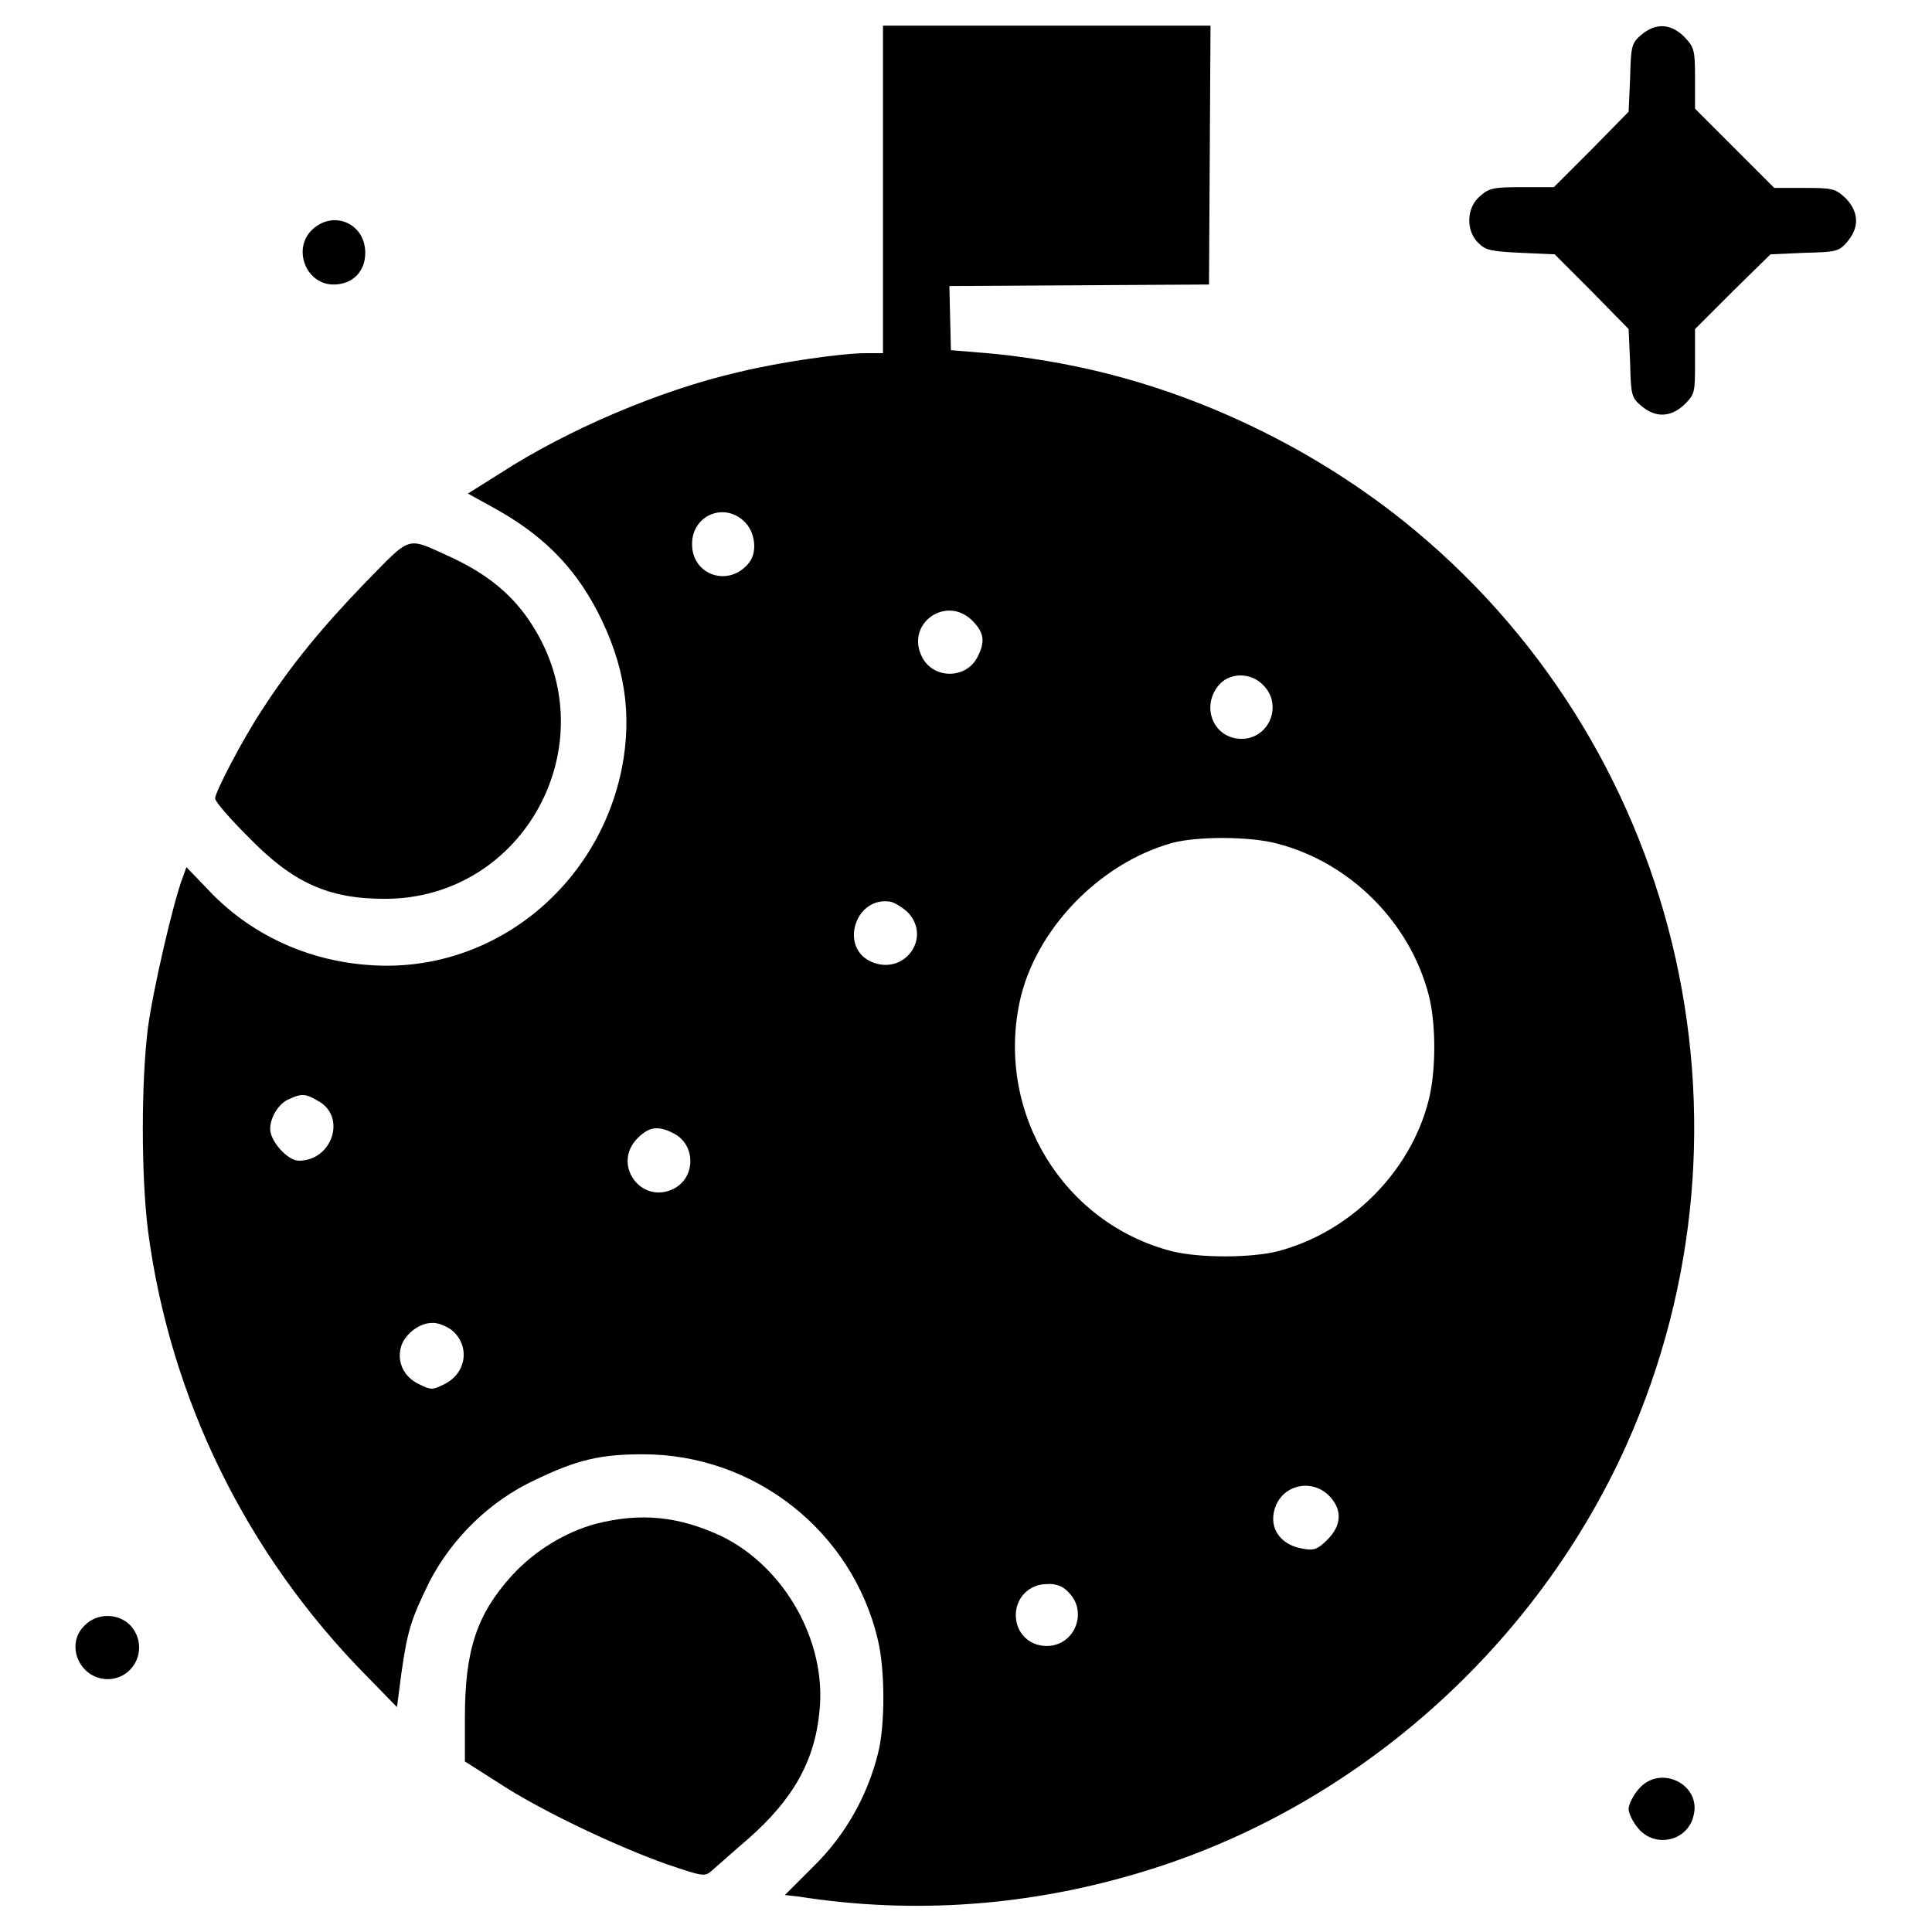 <?xml version="1.0" encoding="utf-8"?>
<!-- Svg Vector Icons : http://www.onlinewebfonts.com/icon -->
<!DOCTYPE svg PUBLIC "-//W3C//DTD SVG 1.1//EN" "http://www.w3.org/Graphics/SVG/1.1/DTD/svg11.dtd">
<svg version="1.1" xmlns="http://www.w3.org/2000/svg" xmlns:xlink="http://www.w3.org/1999/xlink" x="0px" y="0px" viewBox="0 0 256 256" enable-background="new 0 0 256 256" xml:space="preserve">
<g><g><g><path fill="#000000" d="M117,25.1v21.7h-2.3c-3.2,0-11.5,1.2-16.8,2.5c-10.5,2.4-22.8,7.7-31.6,13.4L62,65.4l2.9,1.6c6.7,3.6,11,7.8,14.2,13.9c3.7,7.1,4.7,13.7,3.3,20.9c-3.2,15.9-17.3,27.1-33.1,26.1c-8.5-0.5-16.3-4.1-22-10.3l-2.6-2.7l-0.5,1.4c-1.2,3.1-3.9,14.7-4.6,19.9c-0.9,7.2-0.9,19.5,0,26.8c2.9,22.2,13,42.9,29,59.1l4,4.1l0.6-4.6c0.8-5.6,1.3-7.1,3.7-12c3-5.8,8-10.7,14-13.5c5.6-2.7,8.7-3.4,14.3-3.4c14.8,0,27.7,10.2,31.1,24.5c1,4,1,11.6,0,15.3c-1.4,5.5-4.3,10.7-8.5,14.8l-3.8,3.8l1.8,0.2c15.2,2.4,30.8,1.3,46-3.4c27.8-8.5,51.6-29.5,63.7-56.4c19.2-42.9,6.9-93.4-29.7-122.6c-12.7-10.1-28.3-17.4-44-20.5c-3.4-0.7-8.3-1.4-11-1.6l-4.8-0.4l-0.1-4.2l-0.1-4.3l17.2-0.1l17.2-0.1l0.1-17.2l0.1-17.1h-21.7H117V25.1L117,25.1z M98.9,69.4c1.2,1.4,1.4,3.8,0.4,5.1c-2.6,3.4-7.6,1.8-7.6-2.4C91.7,68.1,96.3,66.4,98.9,69.4z M128.8,82.2c1.6,1.6,1.8,2.8,0.7,4.9c-1.5,2.9-5.8,2.9-7.3,0C119.9,82.7,125.3,78.8,128.8,82.2z M167.4,90.8c2.6,2.6,0.8,7.1-2.9,7.1c-3.6,0-5.4-4.1-3.1-7C162.8,89.1,165.7,89,167.4,90.8z M169.3,111.8c9.6,2.5,17.5,10.4,20,20c1,3.8,1,10.1,0,14c-2.4,9.5-10.4,17.5-20,20c-3.6,0.9-10.4,0.9-14,0c-14.4-3.7-23.3-18.3-20.2-33c2-9.5,10.5-18.4,20.2-21.1C158.6,110.8,165.7,110.8,169.3,111.8z M120.4,121c3,3.4-0.6,8.2-4.8,6.5c-4.5-1.8-2.3-8.9,2.5-8C118.7,119.7,119.7,120.3,120.4,121z M42,145.8c4,2,2.1,8-2.4,8c-1.5,0-3.8-2.6-3.8-4.2s1.2-3.5,2.6-4C39.9,144.9,40.5,144.9,42,145.8z M89.3,150.2c2.9,1.5,2.9,5.8,0,7.3c-4.3,2.2-8.3-3.2-4.8-6.7C86,149.3,87.2,149.1,89.3,150.2z M59.8,176.2c2.5,2,2.1,5.7-0.9,7.2c-1.6,0.8-1.8,0.8-3.4,0c-1.9-0.9-2.9-2.8-2.4-4.8c0.4-1.7,2.4-3.3,4.1-3.3C57.9,175.2,59.1,175.7,59.8,176.2z M176.3,198.4c1.6,1.8,1.4,3.8-0.4,5.6c-1.3,1.3-1.8,1.5-3.3,1.2c-3.1-0.5-4.7-3-3.5-5.8C170.4,196.5,174.2,196,176.3,198.4z M141.6,211c2.6,2.6,0.8,7.1-2.9,7.1c-2.4,0-4.1-1.8-4.1-4.1s1.8-4.1,4.1-4.1C139.9,209.8,140.9,210.2,141.6,211z"/><path fill="#000000" d="M217.5,4.6c-1.3,1.1-1.4,1.5-1.5,5.7l-0.2,4.5l-4.9,5l-5,5h-4.2c-3.7,0-4.4,0.1-5.6,1.2c-1.8,1.5-1.9,4.6-0.2,6.2c1,1,1.7,1.1,5.6,1.3l4.5,0.2l4.9,4.9l4.9,5l0.2,4.5c0.1,4.3,0.2,4.6,1.5,5.7c1.9,1.6,3.9,1.5,5.7-0.2c1.4-1.4,1.4-1.6,1.4-5.7v-4.3l5-5l5-4.9l4.5-0.2c4.3-0.1,4.6-0.2,5.7-1.5c1.6-1.9,1.5-3.9-0.2-5.7c-1.4-1.3-1.7-1.4-5.5-1.4h-4l-5.3-5.3l-5.2-5.2v-4c0-3.8-0.1-4.1-1.4-5.5C221.4,3.1,219.4,3,217.5,4.6z"/><path fill="#000000" d="M41.4,30.4c-2.7,2.5-0.9,7.3,2.8,7.3c2.5,0,4.2-1.7,4.2-4.2C48.4,29.6,44.2,27.8,41.4,30.4z"/><path fill="#000000" d="M48.4,77.2c-5.7,5.9-9.9,11-13.7,16.9c-2.7,4.1-6.2,10.9-6.2,11.7c0,0.4,1.9,2.6,4.3,5c6,6.2,10.7,8.3,18.2,8.3c18.5,0,29.6-20.6,19.5-36.3c-2.4-3.8-5.7-6.6-10.6-8.9C53.7,71.1,54.7,70.8,48.4,77.2z"/><path fill="#000000" d="M79,201.9c-4.1,1.1-8.2,3.6-11.2,6.9c-4.6,5.1-6.2,9.8-6.2,18.8v5.8l4.4,2.8c5.6,3.7,15.8,8.5,22.3,10.8c5,1.7,5.1,1.7,6.1,0.8c0.6-0.5,2.7-2.4,4.8-4.2c5.9-5.2,8.8-10.3,9.4-17c0.9-9.1-4.6-18.9-12.9-23C90,200.9,84.9,200.4,79,201.9z"/><path fill="#000000" d="M11.2,215.4c-2.6,2.5-0.7,7,3,7.1c3.7,0,5.6-4.3,3.1-7.1C15.7,213.7,12.8,213.7,11.2,215.4z"/><path fill="#000000" d="M217.1,237.1c-0.7,0.8-1.3,2-1.3,2.6c0,0.6,0.6,1.8,1.3,2.6c2.2,2.6,6.5,1.7,7.3-1.7C225.5,236.4,219.9,233.7,217.1,237.1z"/></g></g></g>
</svg>